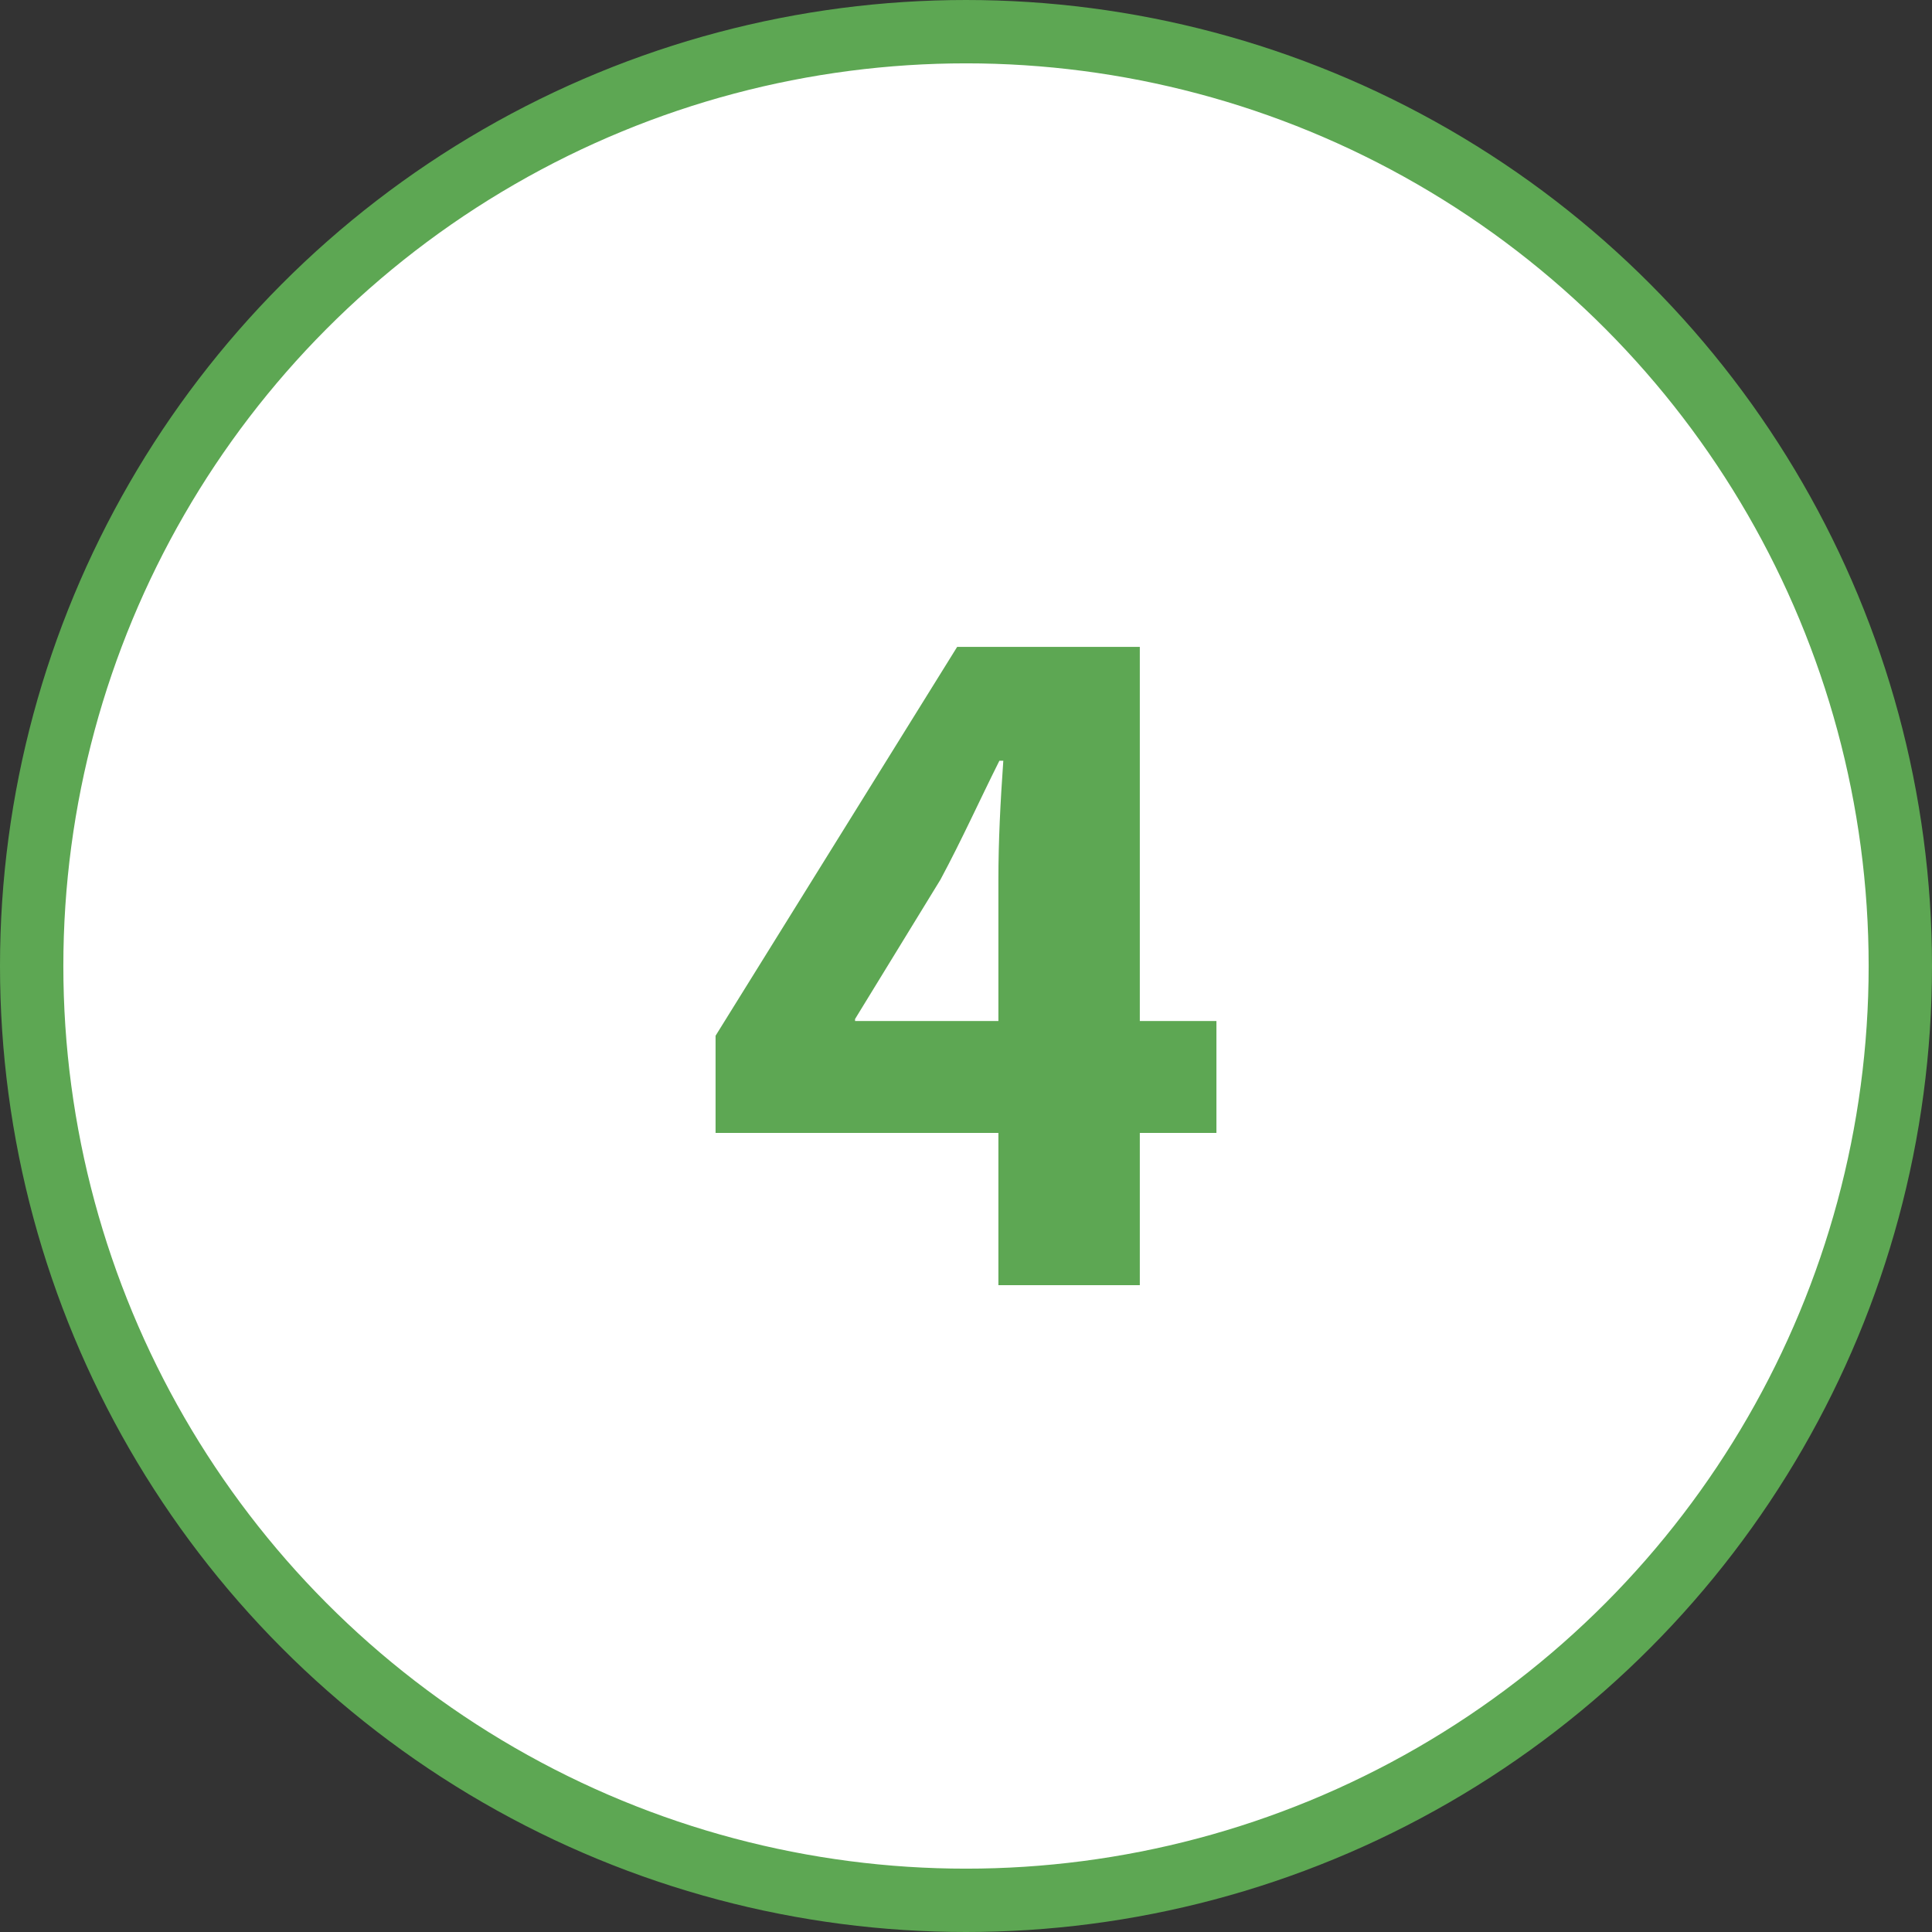 <?xml version="1.0" encoding="utf-8"?>
<!-- Generator: Adobe Illustrator 17.0.0, SVG Export Plug-In . SVG Version: 6.00 Build 0)  -->
<!DOCTYPE svg PUBLIC "-//W3C//DTD SVG 1.0//EN" "http://www.w3.org/TR/2001/REC-SVG-20010904/DTD/svg10.dtd">
<svg version="1.0" id="Capa_1" xmlns="http://www.w3.org/2000/svg" xmlns:xlink="http://www.w3.org/1999/xlink" x="0px" y="0px"
	 width="61px" height="61px" viewBox="0 0 61 61" enable-background="new 0 0 61 61" xml:space="preserve">
<rect x="0" y="0" width="61" height="61" fill="#333333" stroke="none"/>
<circle fill="#FFFFFF" stroke="#5DA753" stroke-width="2" stroke-miterlimit="10" cx="30.5" cy="30.5" r="29.5"/>
<path fill="#5DA753" d="M31.523,40.577v-4.806h-8.93v-3.069l7.628-12.278h5.767v11.813h2.419v3.534h-2.419v4.806H31.523z
	 M31.523,32.237v-4.465c0-1.209,0.063-2.45,0.155-3.752h-0.124c-0.651,1.302-1.178,2.48-1.86,3.752l-2.697,4.402v0.063H31.523z"/>
</svg>

